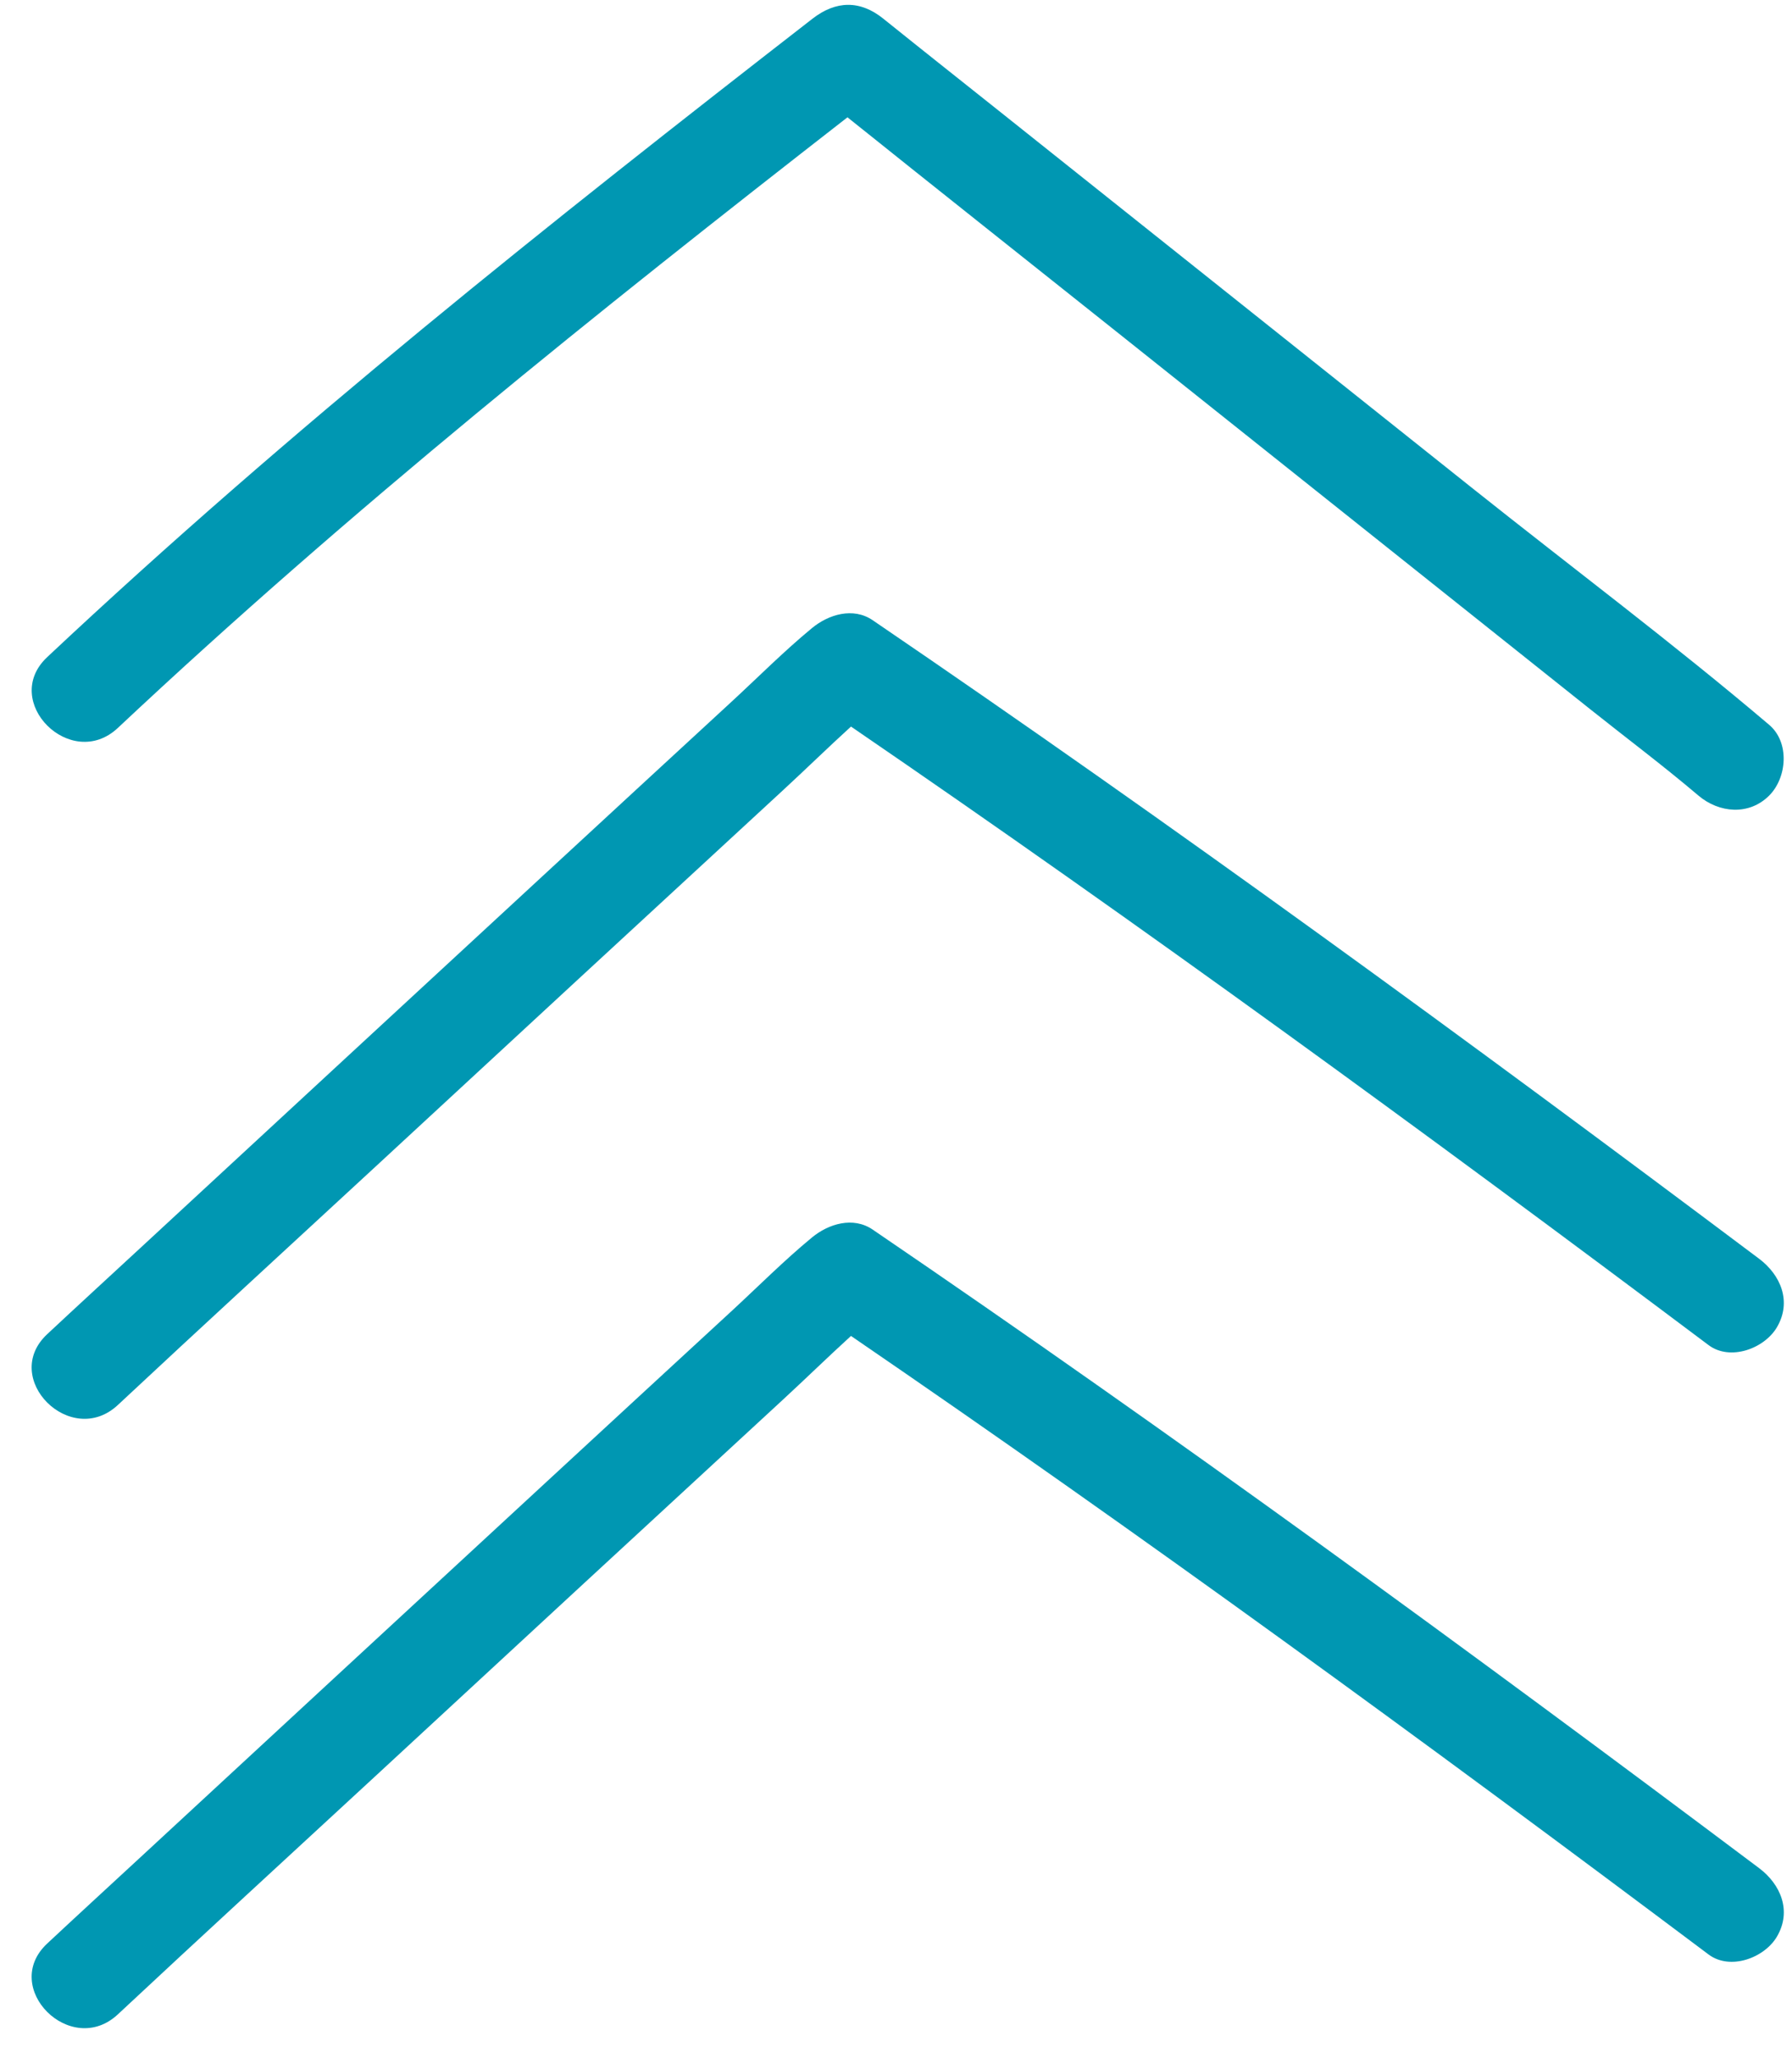 <?xml version="1.0" encoding="UTF-8" standalone="no"?><svg xmlns="http://www.w3.org/2000/svg" xmlns:xlink="http://www.w3.org/1999/xlink" fill="#0097b2" height="1017.3" preserveAspectRatio="xMidYMid meet" version="1" viewBox="51.2 -2.4 886.0 1017.3" width="886" zoomAndPan="magnify"><g id="change1_1"><path d="M 920.906 920.863 C 776.871 812.816 631.496 706.656 482.66 605.297 C 472.98 598.707 460.836 602.461 452.695 609.164 C 438.711 620.684 425.766 633.738 412.441 646.004 C 382.168 673.875 351.934 701.785 321.699 729.703 C 254.707 791.559 187.754 853.449 120.809 915.359 C 105.379 929.629 89.879 943.828 74.523 958.176 C 51.215 979.945 86.242 1014.859 109.488 993.145 C 151.465 953.934 193.832 915.133 236.016 876.145 C 303.359 813.895 370.699 751.637 438.152 689.496 C 449.441 679.102 460.531 668.258 471.945 657.867 C 615.797 756.266 756.531 858.984 895.949 963.562 C 906.637 971.582 923.582 965.285 929.777 954.695 C 937.172 942.051 931.621 928.898 920.906 920.863"/><path d="M 920.906 619.688 C 776.871 511.645 631.496 405.484 482.66 304.125 C 472.98 297.535 460.836 301.289 452.695 307.992 C 438.711 319.516 425.766 332.566 412.441 344.832 C 382.168 372.703 351.934 400.613 321.699 428.531 C 254.707 490.387 187.754 552.277 120.809 614.188 C 105.379 628.453 89.879 642.656 74.523 657.004 C 51.215 678.777 86.242 713.691 109.488 691.973 C 151.465 652.762 193.832 613.961 236.016 574.973 C 303.359 512.719 370.699 450.461 438.152 388.324 C 449.441 377.926 460.531 367.086 471.945 356.691 C 615.797 455.094 756.531 557.809 895.949 662.391 C 906.637 670.41 923.582 664.113 929.777 653.52 C 937.172 640.879 931.621 627.727 920.906 619.688"/><path d="M 109.488 357.352 C 224.184 249.68 346.23 152.043 470.207 55.578 C 514.742 91.262 559.484 126.691 604.117 162.246 C 681.801 224.133 759.488 286.016 837.164 347.914 C 855.066 362.18 873.488 375.988 890.941 390.801 C 901.117 399.434 915.926 400.785 925.91 390.801 C 934.77 381.941 936.141 364.508 925.91 355.832 C 878.301 315.438 828.035 277.809 779.211 238.91 C 701.113 176.688 623.012 114.477 544.914 52.254 C 525.91 37.113 506.844 22.051 487.914 6.82 C 476.469 -2.391 464.512 -2.16 452.941 6.82 C 322.879 107.777 194.676 209.582 74.523 322.383 C 51.27 344.211 86.293 379.133 109.488 357.352"/></g></svg>